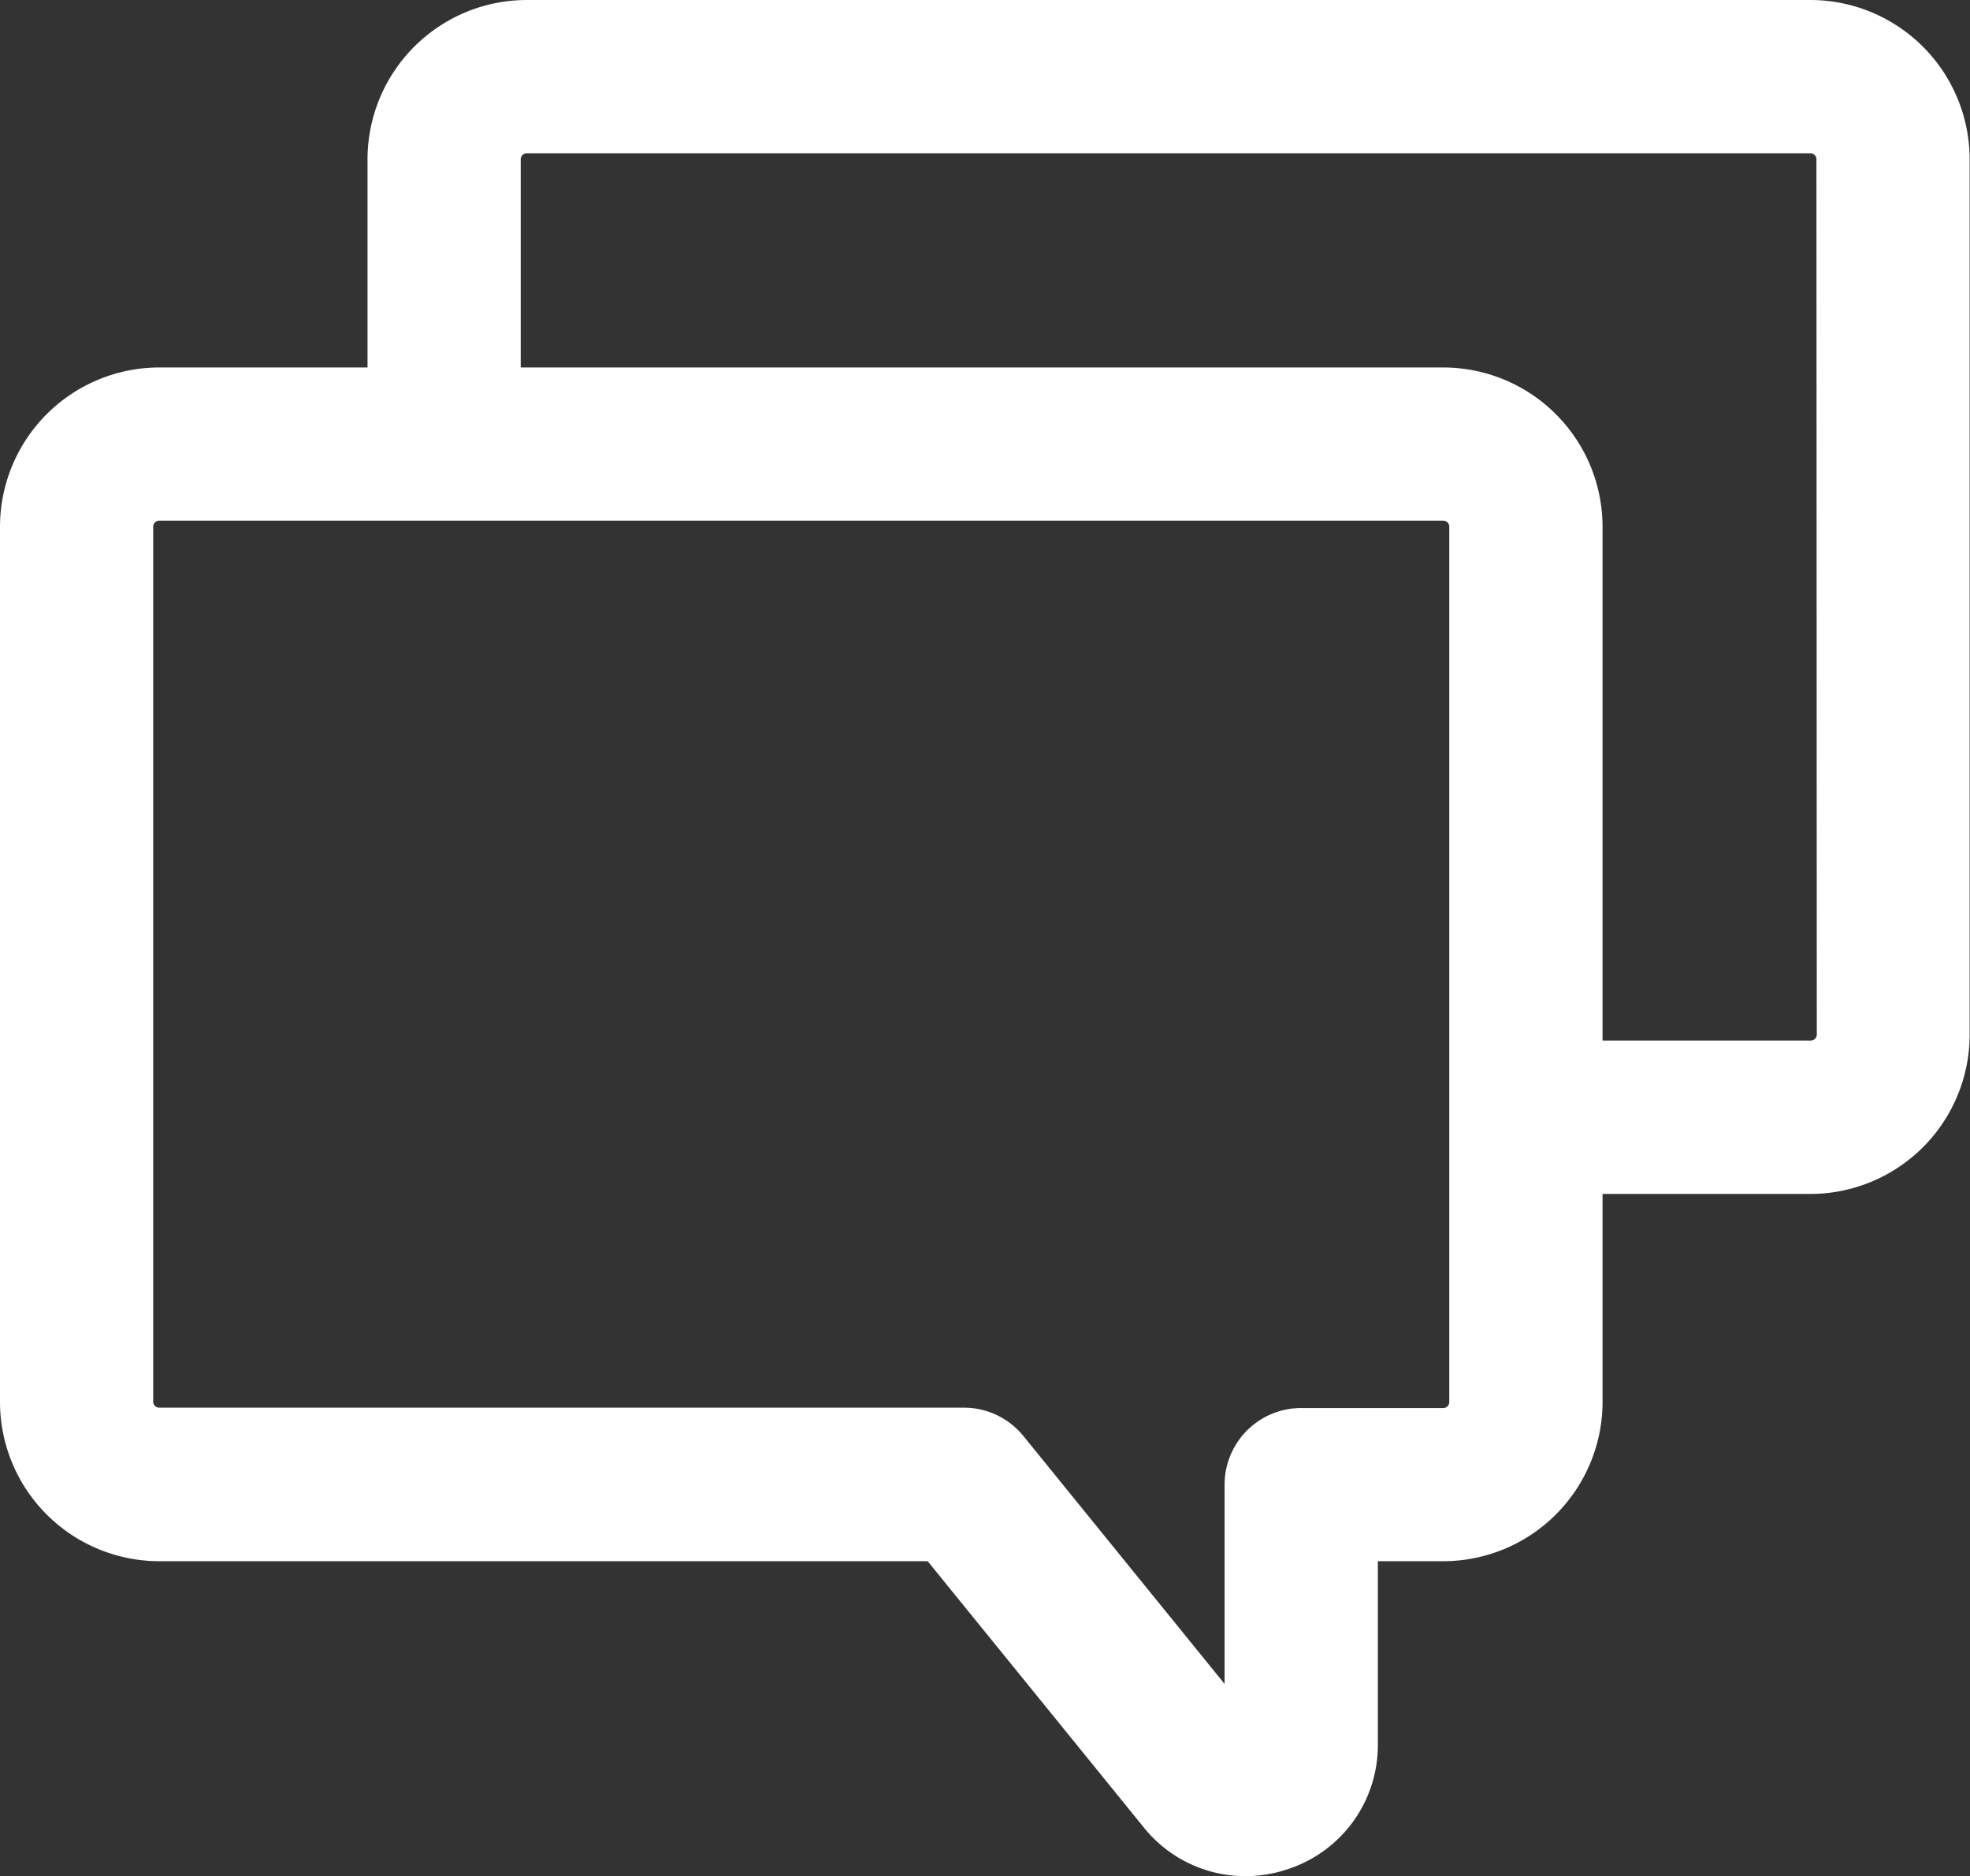<svg xmlns="http://www.w3.org/2000/svg" width="27.53" height="26.222" viewBox="0 0 27.53 26.222">
  <rect x="0" y="0" width="27.53" height="26.222" fill="#333333" stroke="none"/>
  <g id="speech-bubble-3112" transform="translate(0 -6.013)">
    <path id="Path_20" data-name="Path 20" d="M25.3,6.013H7.361A2.228,2.228,0,0,0,5.136,8.239v2.91H2.225A2.228,2.228,0,0,0,0,13.374V25.608a2.228,2.228,0,0,0,2.225,2.225H12.964l3.017,3.717a1.821,1.821,0,0,0,1.421.685,1.871,1.871,0,0,0,.626-.109,1.822,1.822,0,0,0,1.227-1.737V27.833h.915a2.228,2.228,0,0,0,2.225-2.225V22.7H25.3a2.228,2.228,0,0,0,2.225-2.225V8.239A2.228,2.228,0,0,0,25.3,6.013ZM20.253,25.608a.084.084,0,0,1-.084.084H18.184a1.071,1.071,0,0,0-1.071,1.071v2.785l-2.808-3.461a1.072,1.072,0,0,0-.831-.4H2.225a.083.083,0,0,1-.084-.084V13.374a.084.084,0,0,1,.084-.084H20.169a.084.084,0,0,1,.084.084Zm5.136-5.136a.084.084,0,0,1-.084.084h-2.91V13.374a2.228,2.228,0,0,0-2.225-2.225H7.277V8.239a.084.084,0,0,1,.084-.084H25.3a.084.084,0,0,1,.084.084Z" fill="#fff"/>
  </g>
</svg>
